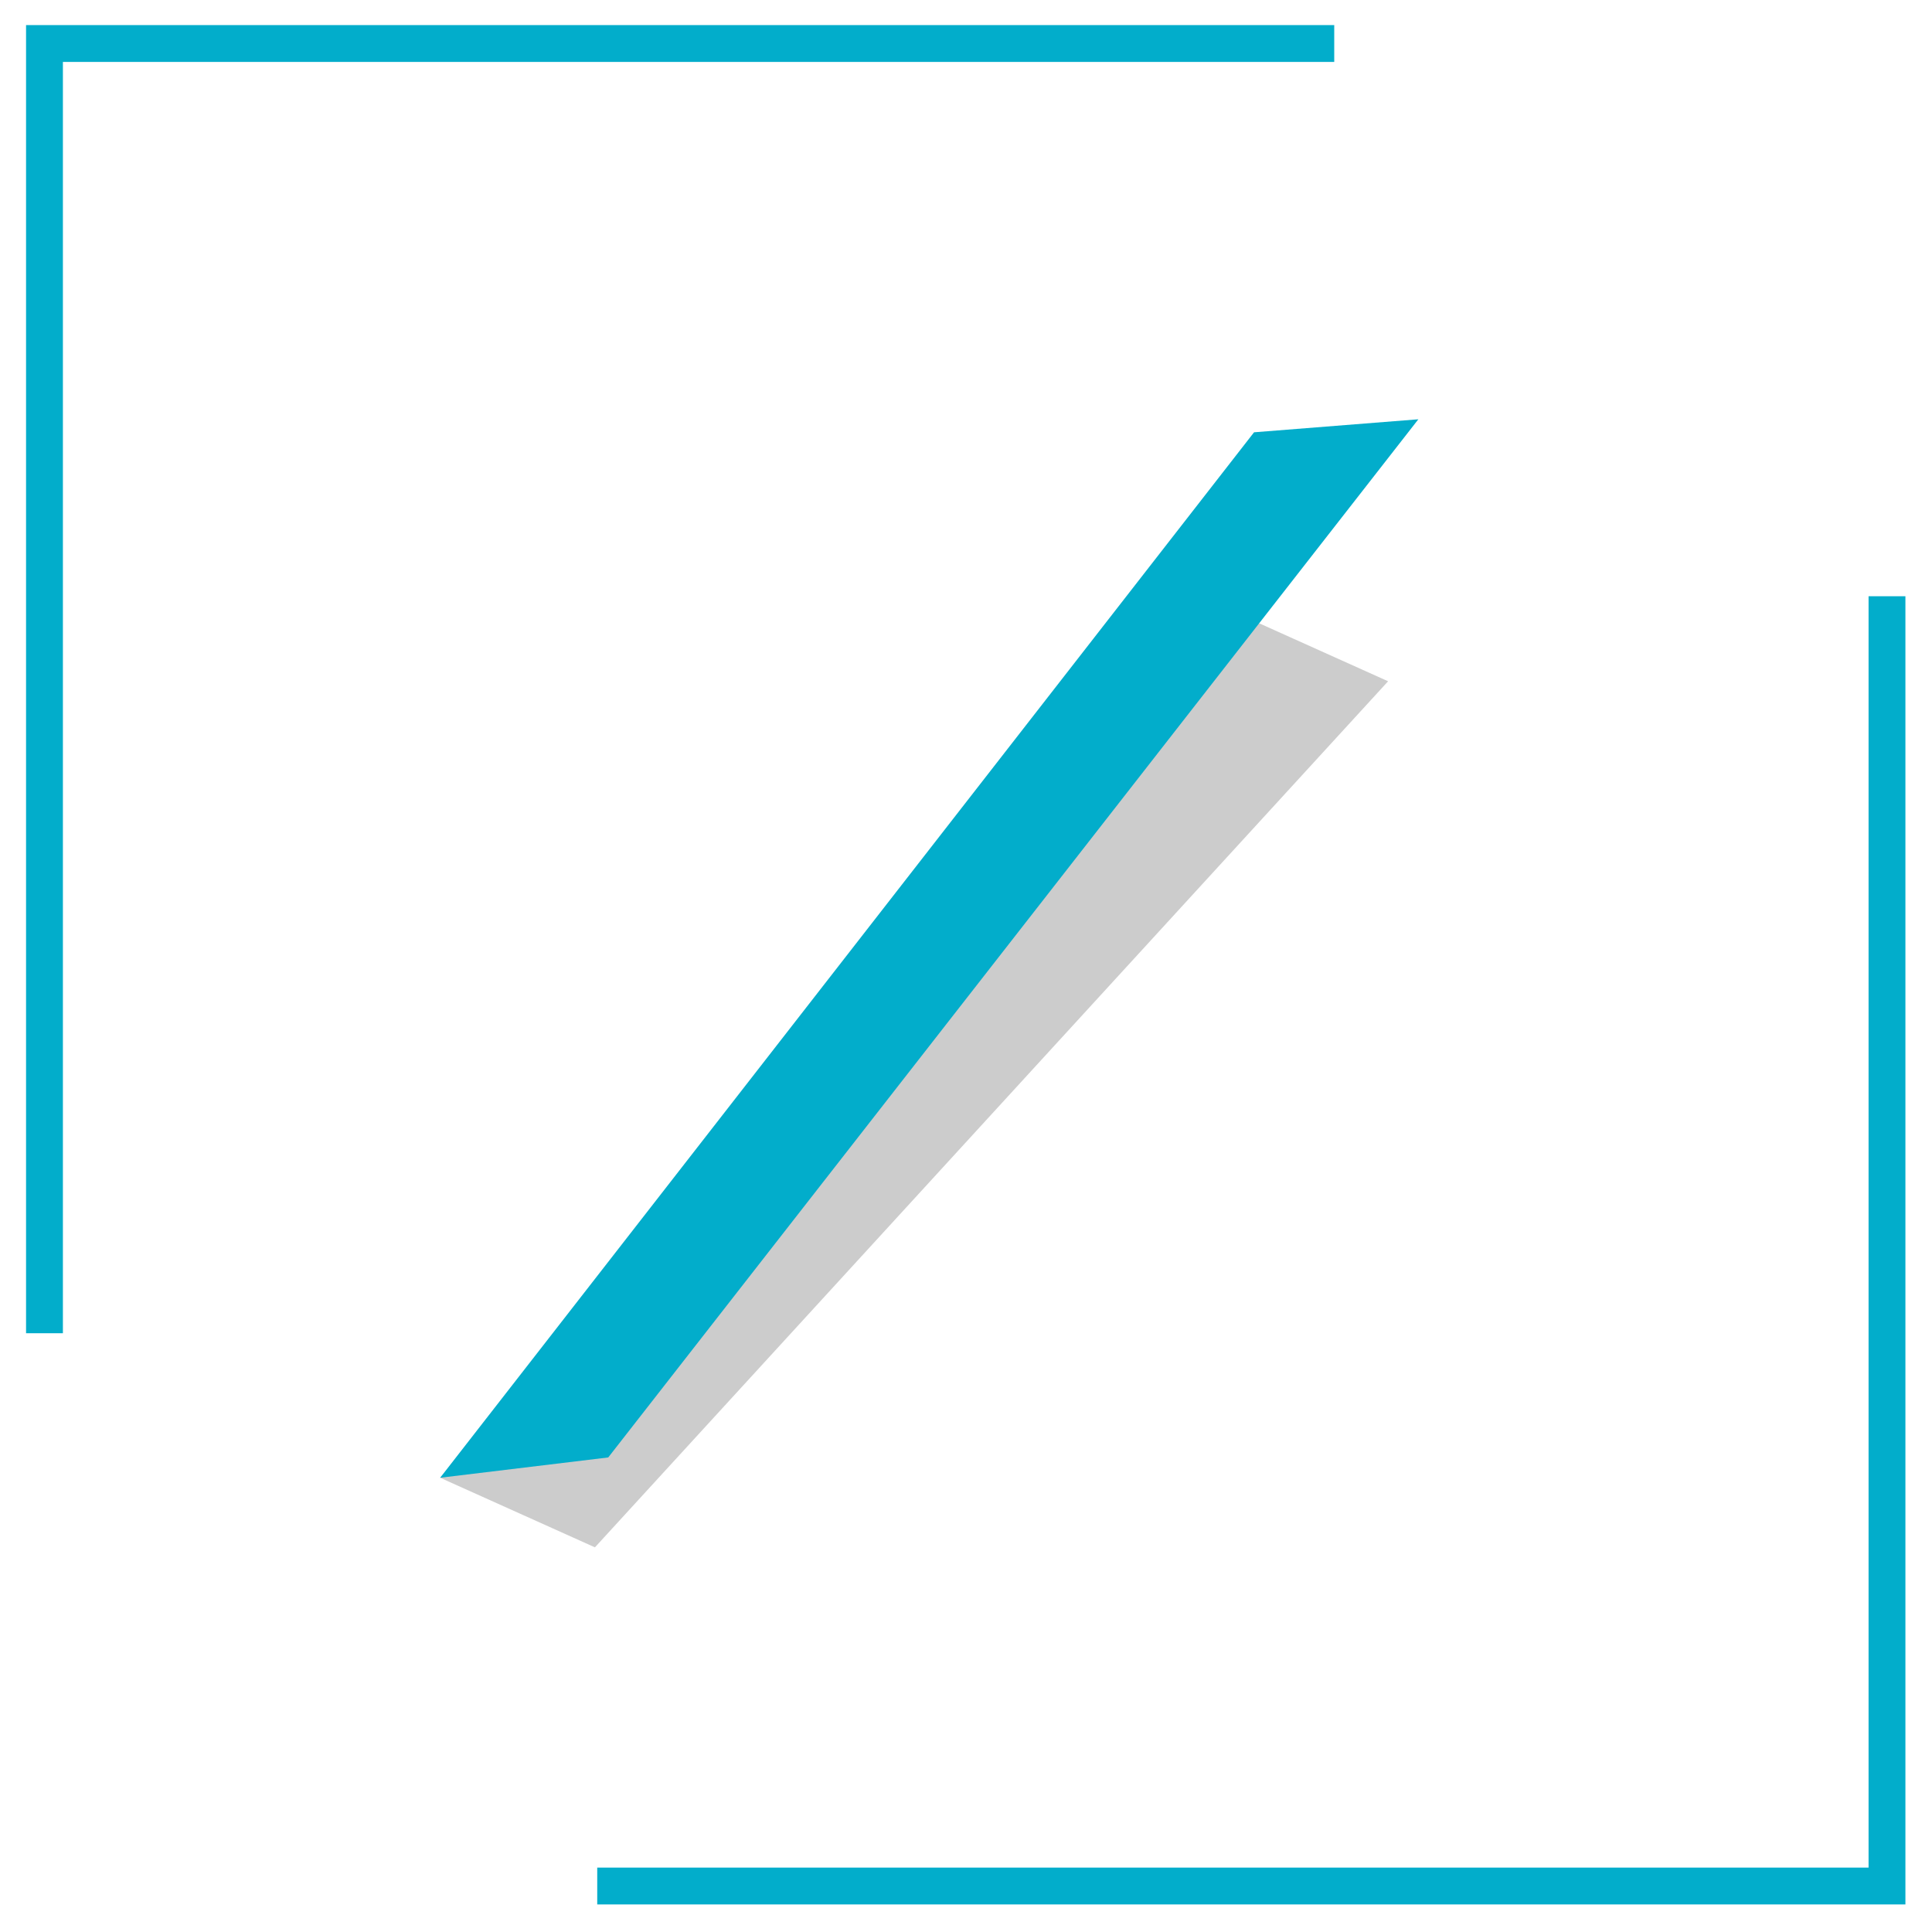 <svg xmlns="http://www.w3.org/2000/svg" xmlns:xlink="http://www.w3.org/1999/xlink" width="3000" zoomAndPan="magnify" viewBox="0 0 2250 2250" height="3000" preserveAspectRatio="xMidYMid meet" version="1.0"><defs><clipPath id="2d8b8530a0"><path d="M 512 712 L 1617 712 L 1617 1803 L 512 1803 Z M 512 712 " clip-rule="nonzero"/></clipPath><clipPath id="e4eaade3dc"><path d="M 1167.387 265.012 L 1738.965 522.066 L 1082.188 1982.465 L 510.605 1725.41 Z M 1167.387 265.012 " clip-rule="nonzero"/></clipPath><clipPath id="43c1e80995"><path d="M 1167.387 265.012 L 1738.965 522.066 L 1082.188 1982.465 L 510.605 1725.41 Z M 1167.387 265.012 " clip-rule="nonzero"/></clipPath><clipPath id="d605369ccd"><path d="M 512 488 L 1652 488 L 1652 1721 L 512 1721 Z M 512 488 " clip-rule="nonzero"/></clipPath><clipPath id="cbb771049d"><path d="M 1167.387 265.012 L 1738.965 522.066 L 1082.188 1982.465 L 510.605 1725.41 Z M 1167.387 265.012 " clip-rule="nonzero"/></clipPath><clipPath id="0c2e97a89f"><path d="M 1167.387 265.012 L 1738.965 522.066 L 1082.188 1982.465 L 510.605 1725.41 Z M 1167.387 265.012 " clip-rule="nonzero"/></clipPath><clipPath id="e63029e28b"><path d="M 30.34 29.199 L 2219.367 29.199 L 2219.367 2218 L 30.34 2218 Z M 30.34 29.199 " clip-rule="nonzero"/></clipPath></defs><g clip-path="url(#2d8b8530a0)"><g clip-path="url(#e4eaade3dc)"><g clip-path="url(#43c1e80995)"><path fill="#cccccc" d="M 512.602 1720.98 L 1436.332 712.34 L 1616.578 793.402 L 692.848 1802.039 Z M 512.602 1720.98 " fill-opacity="1" fill-rule="nonzero"/></g></g></g><g clip-path="url(#d605369ccd)"><g clip-path="url(#cbb771049d)"><g clip-path="url(#0c2e97a89f)"><path fill="#02adcb" d="M 512.602 1720.98 L 1460.457 503.445 L 1651.82 488.289 L 708.352 1697.332 Z M 512.602 1720.98 " fill-opacity="1" fill-rule="nonzero"/></g></g></g><g clip-path="url(#e63029e28b)"><path fill="#02adcb" d="M 73.258 1552.703 L 30.34 1552.703 L 30.34 29.199 L 1553.848 29.199 L 1553.848 72.113 L 73.258 72.113 Z M 2219.039 694.391 L 2176.125 694.391 L 2176.125 2174.98 L 695.535 2174.98 L 695.535 2217.898 L 2219.039 2217.898 Z M 2219.039 694.391 " fill-opacity="1" fill-rule="nonzero"/></g></svg>